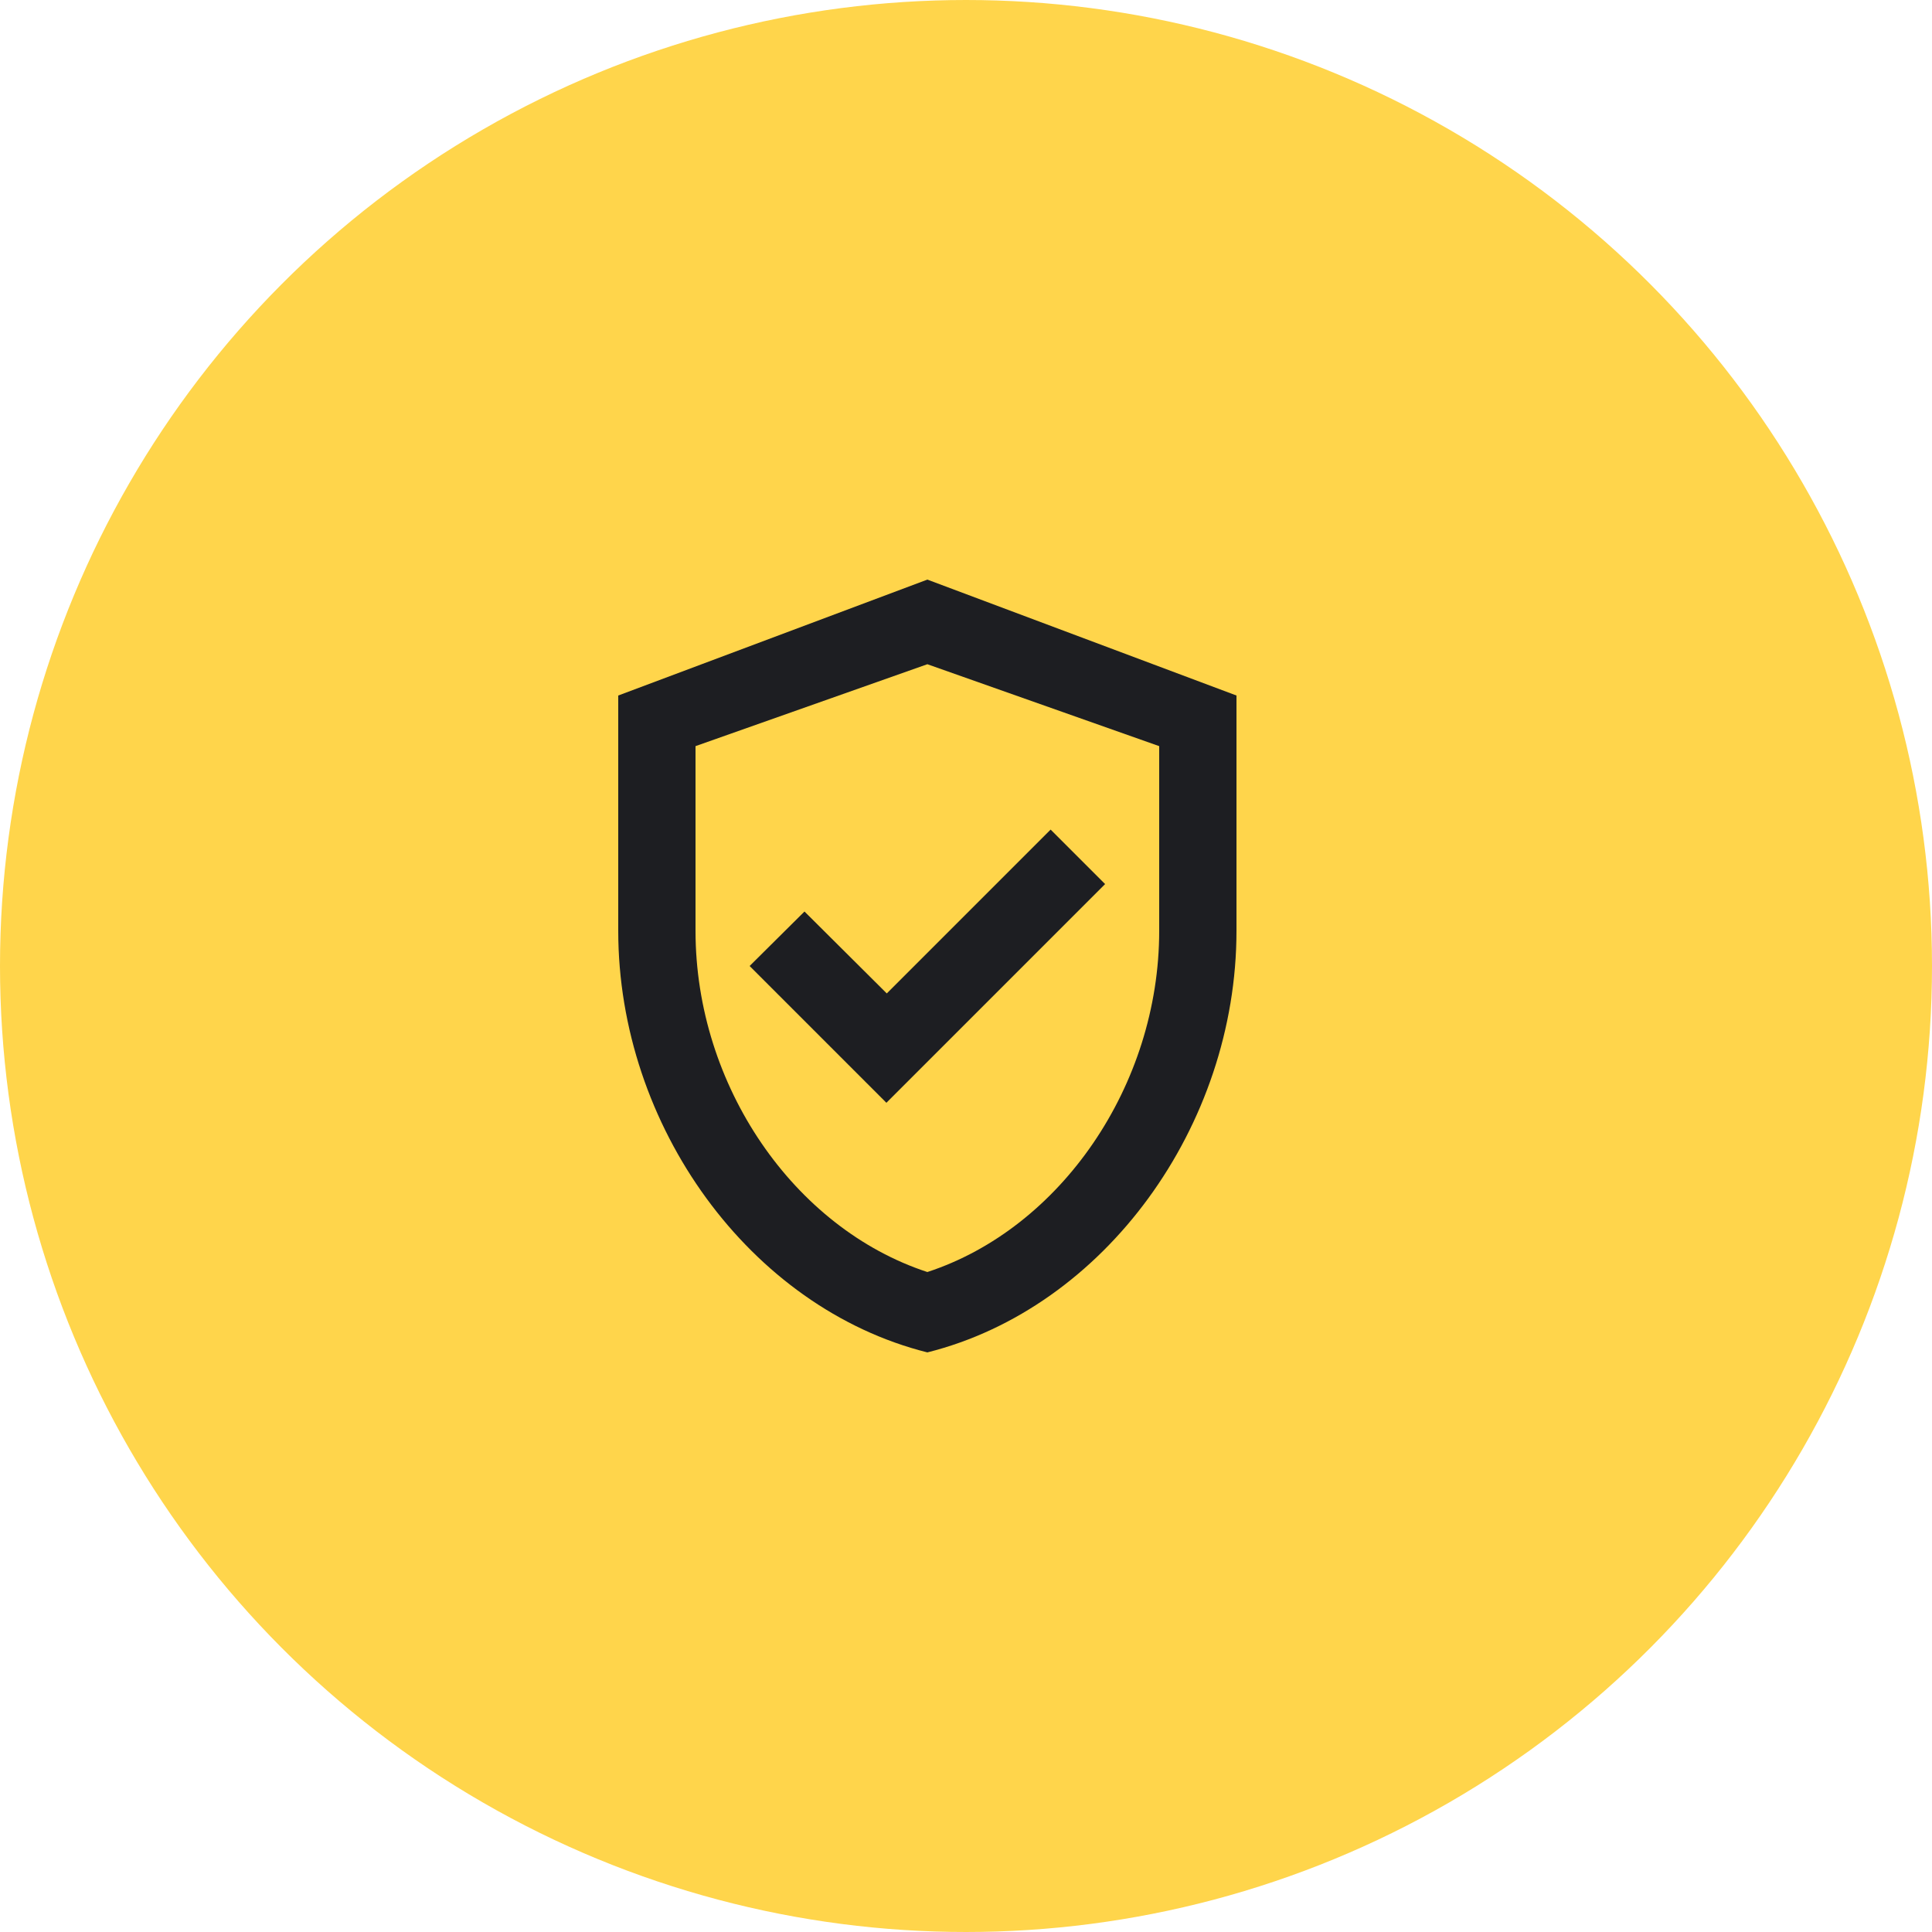 <?xml version="1.0" encoding="UTF-8"?> <svg xmlns="http://www.w3.org/2000/svg" width="50" height="50" fill="none"><circle cx="25" cy="25" r="23" fill="#FFD54B" stroke="#FFD54B" stroke-width="4"></circle><path fill="#1D1E22" d="m24 15-8 3v6.09c0 5.05 3.41 9.76 8 10.91 4.59-1.15 8-5.86 8-10.91V18zm6 9.09c0 4-2.55 7.7-6 8.83-3.45-1.13-6-4.82-6-8.83v-4.78l6-2.12 6 2.12zm-9.18-.5L19.4 25l3.54 3.54 5.66-5.66-1.41-1.41-4.24 4.24z"></path></svg> 